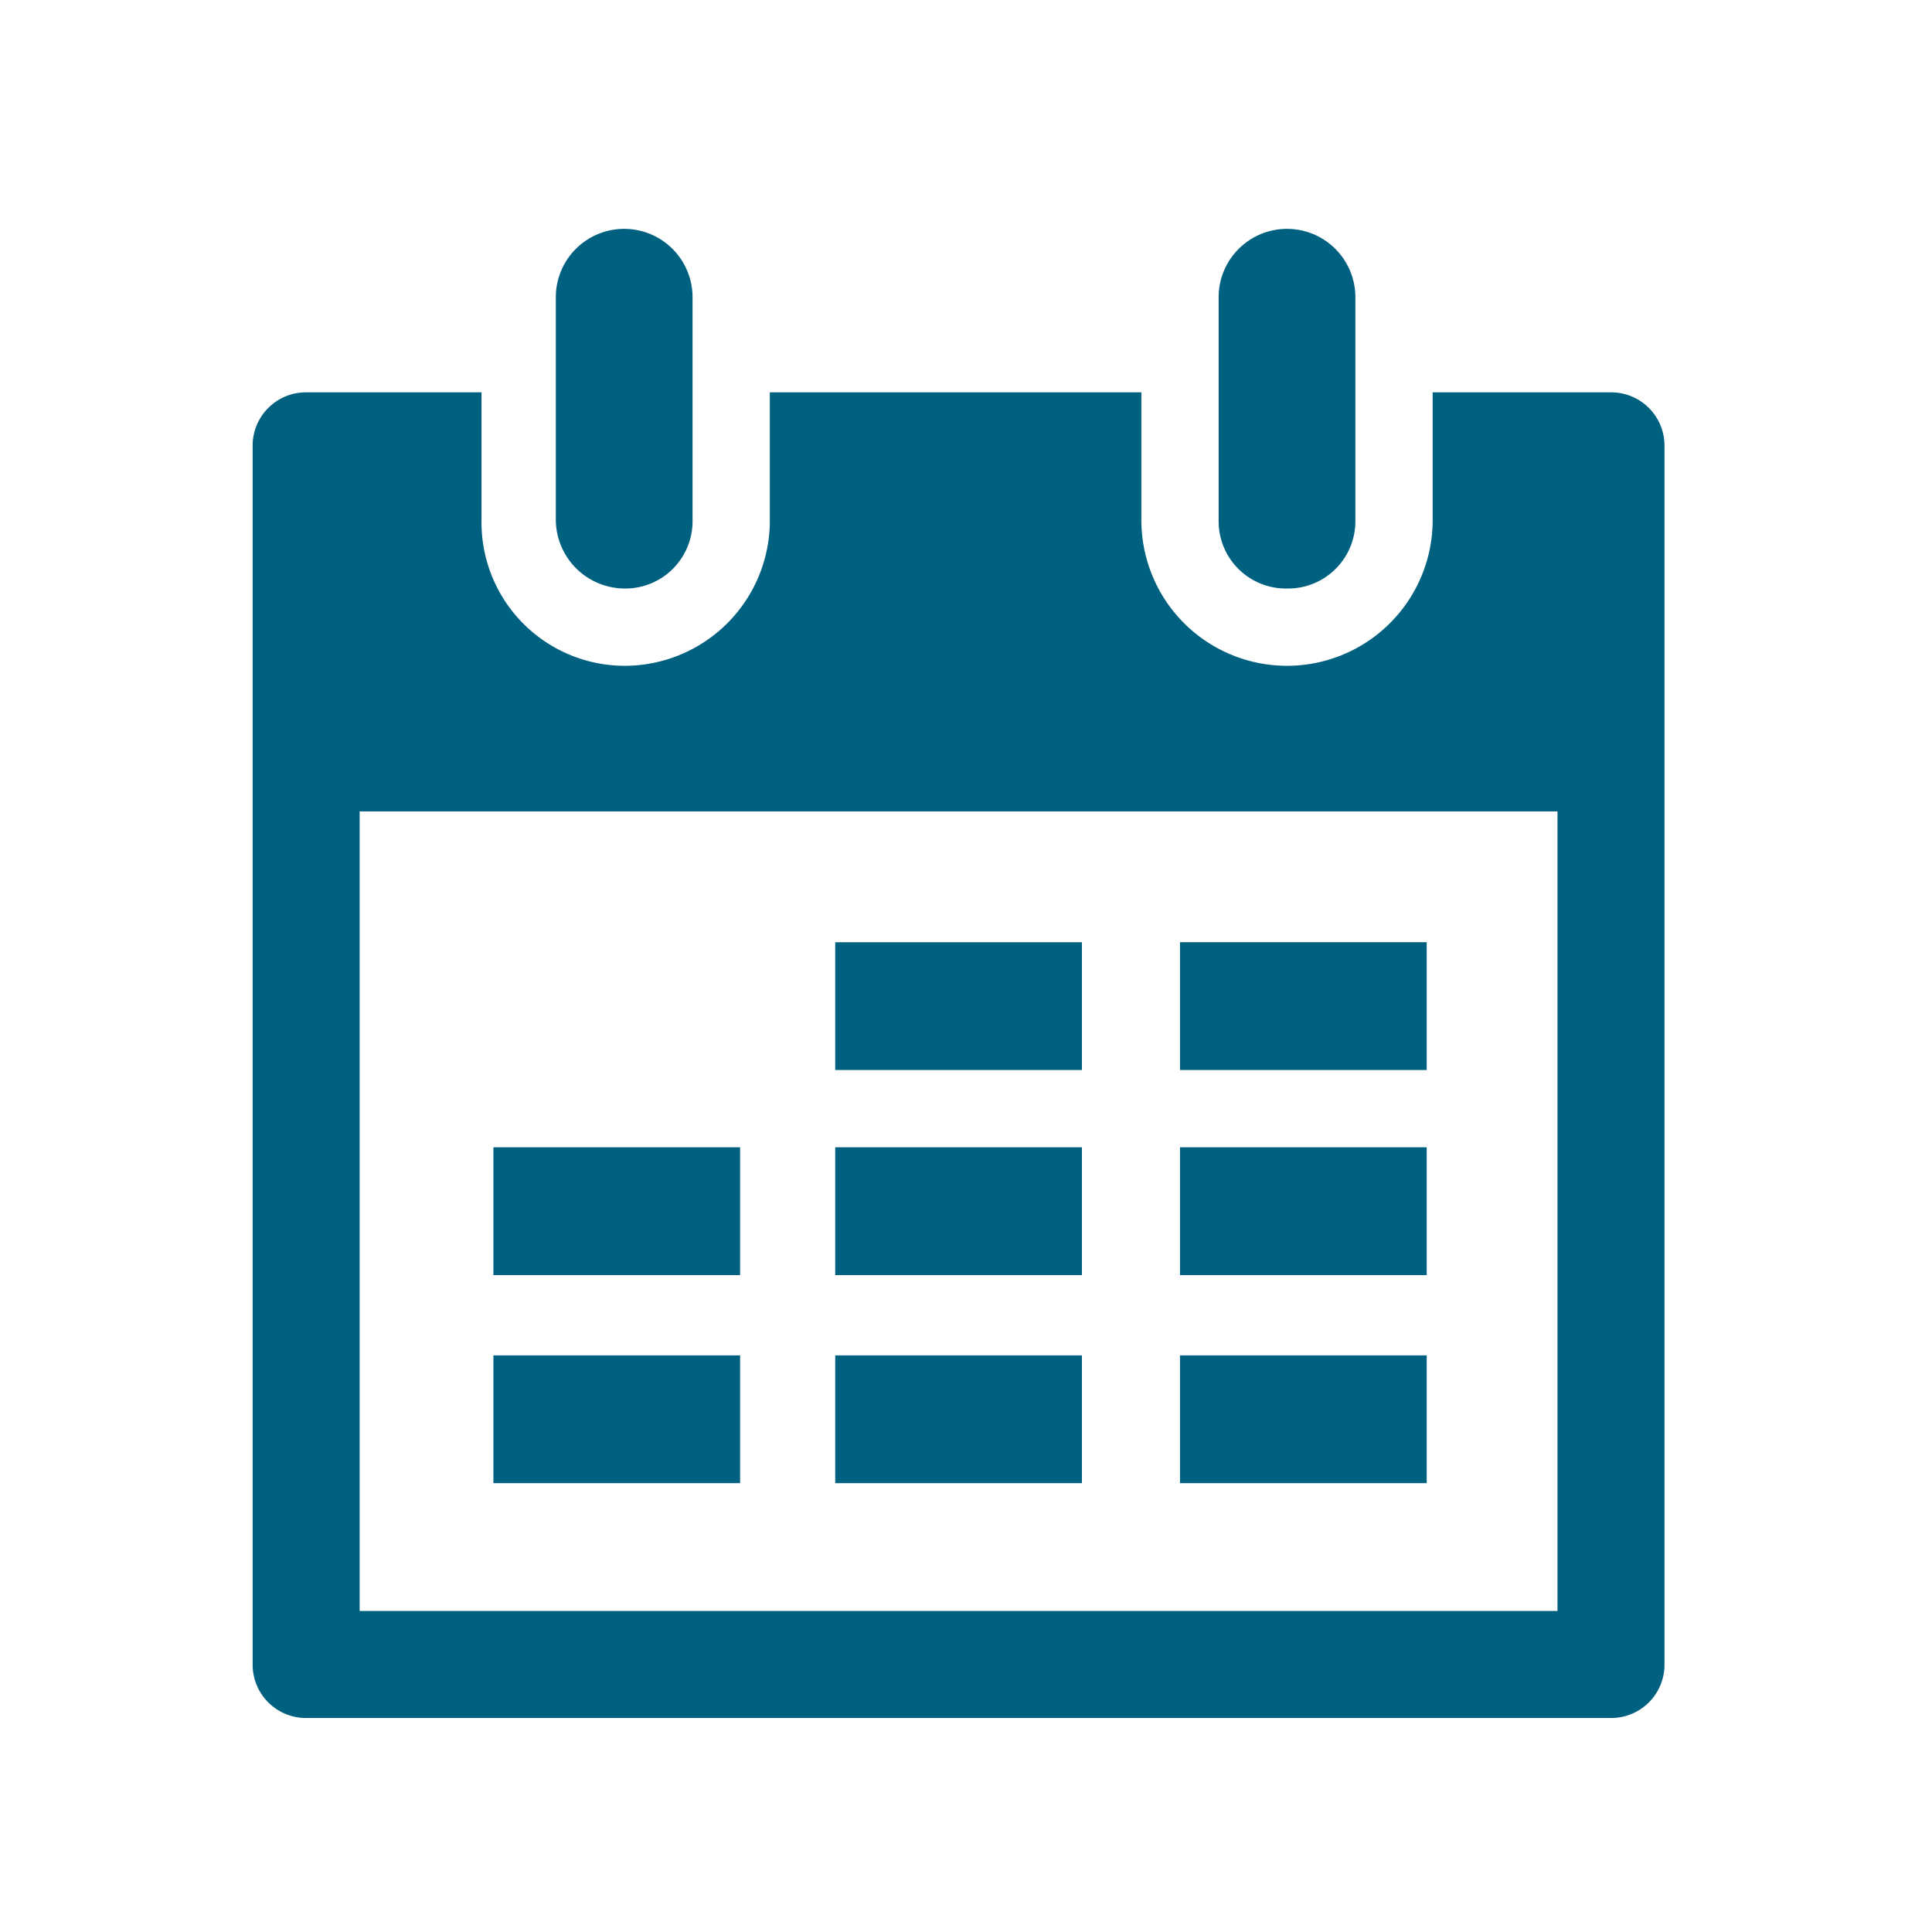 <svg id="af590ea9-954e-4b39-9cef-dae5b3ed74b9" data-name="84b67c3e-c861-432d-90f6-e441bfbebb60" xmlns="http://www.w3.org/2000/svg" width="65" height="65" viewBox="0 0 65 65"><title>icon-kalender</title><rect width="65" height="65" style="fill:none"/><path d="M39.7,31.7H48V36H39.7Zm0,6.9H48v4.3H39.7Zm0,7H48v4.3H39.7Zm3.6-25.8a2.263,2.263,0,0,0,2.3-2.3V10A2.3,2.3,0,1,0,41,10h0v7.5A2.263,2.263,0,0,0,43.3,19.8ZM21,19.8a2.263,2.263,0,0,0,2.3-2.3V10a2.3,2.3,0,1,0-4.6,0h0v7.5A2.326,2.326,0,0,0,21,19.8Zm7.1,25.8h8.3v4.3H28.1Zm-11.5,0h8.3v4.3H16.6ZM54.2,13.2h-6v4.3a4.9,4.9,0,0,1-9.8,0V13.2H25.9v4.4A4.887,4.887,0,0,1,21,22.4a4.823,4.823,0,0,1-4.8-4.9V13.2H10.3A1.793,1.793,0,0,0,8.5,15V56a1.793,1.793,0,0,0,1.8,1.8H54.2A1.793,1.793,0,0,0,56,56V15A1.793,1.793,0,0,0,54.2,13.2Zm-1.8,41H12.1V27.3H52.4ZM28.1,38.6h8.3v4.3H28.1Zm0-6.9h8.3V36H28.1ZM16.6,38.6h8.3v4.3H16.6Z" style="fill:#006080"/></svg>